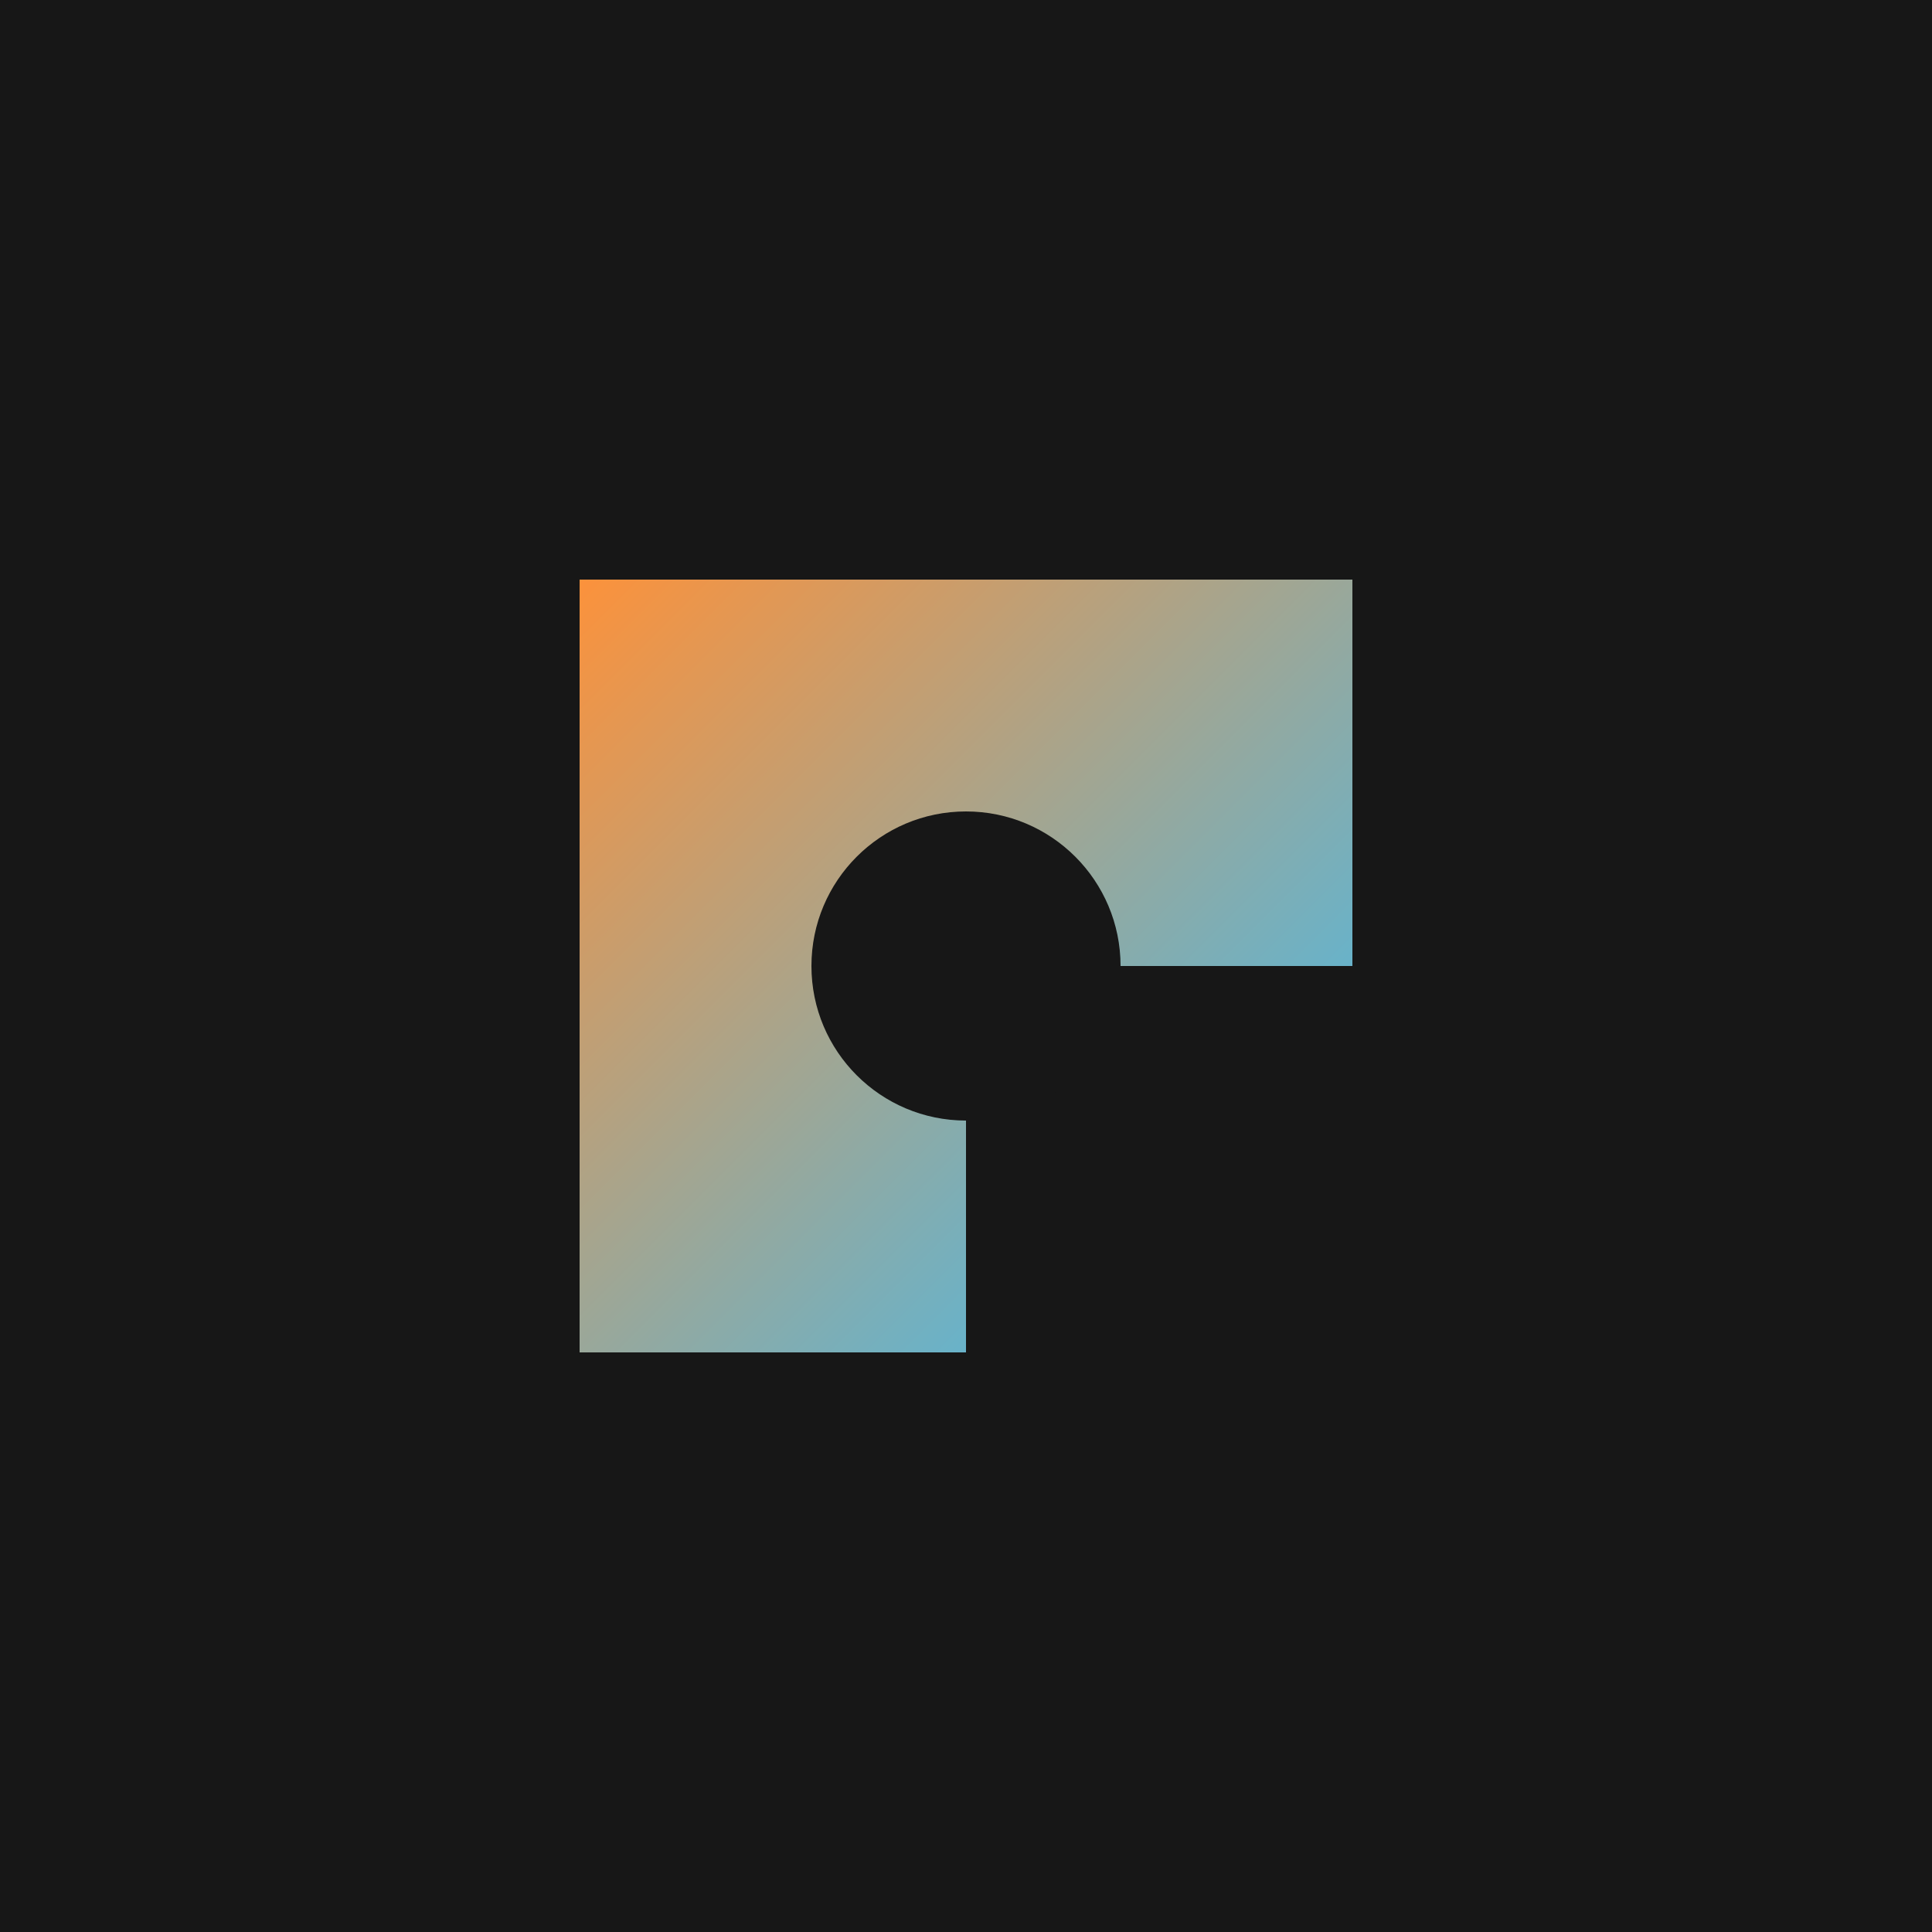 <svg xmlns="http://www.w3.org/2000/svg" viewBox="0 0 100 100">
  <defs>
    <linearGradient id="grad" x1="0%" y1="0%" x2="100%" y2="100%">
      <stop offset="0%" style="stop-color:#fb923c;stop-opacity:1" />
      <stop offset="100%" style="stop-color:#38bdf8;stop-opacity:1" />
    </linearGradient>
  </defs>
  <rect width="100" height="100" fill="#171717"/>
  <path d="M30 30 L70 30 L70 50 L50 50 L50 70 L30 70 Z" fill="url(#grad)"/>
  <circle cx="50" cy="50" r="8" fill="#171717"/>
</svg>
